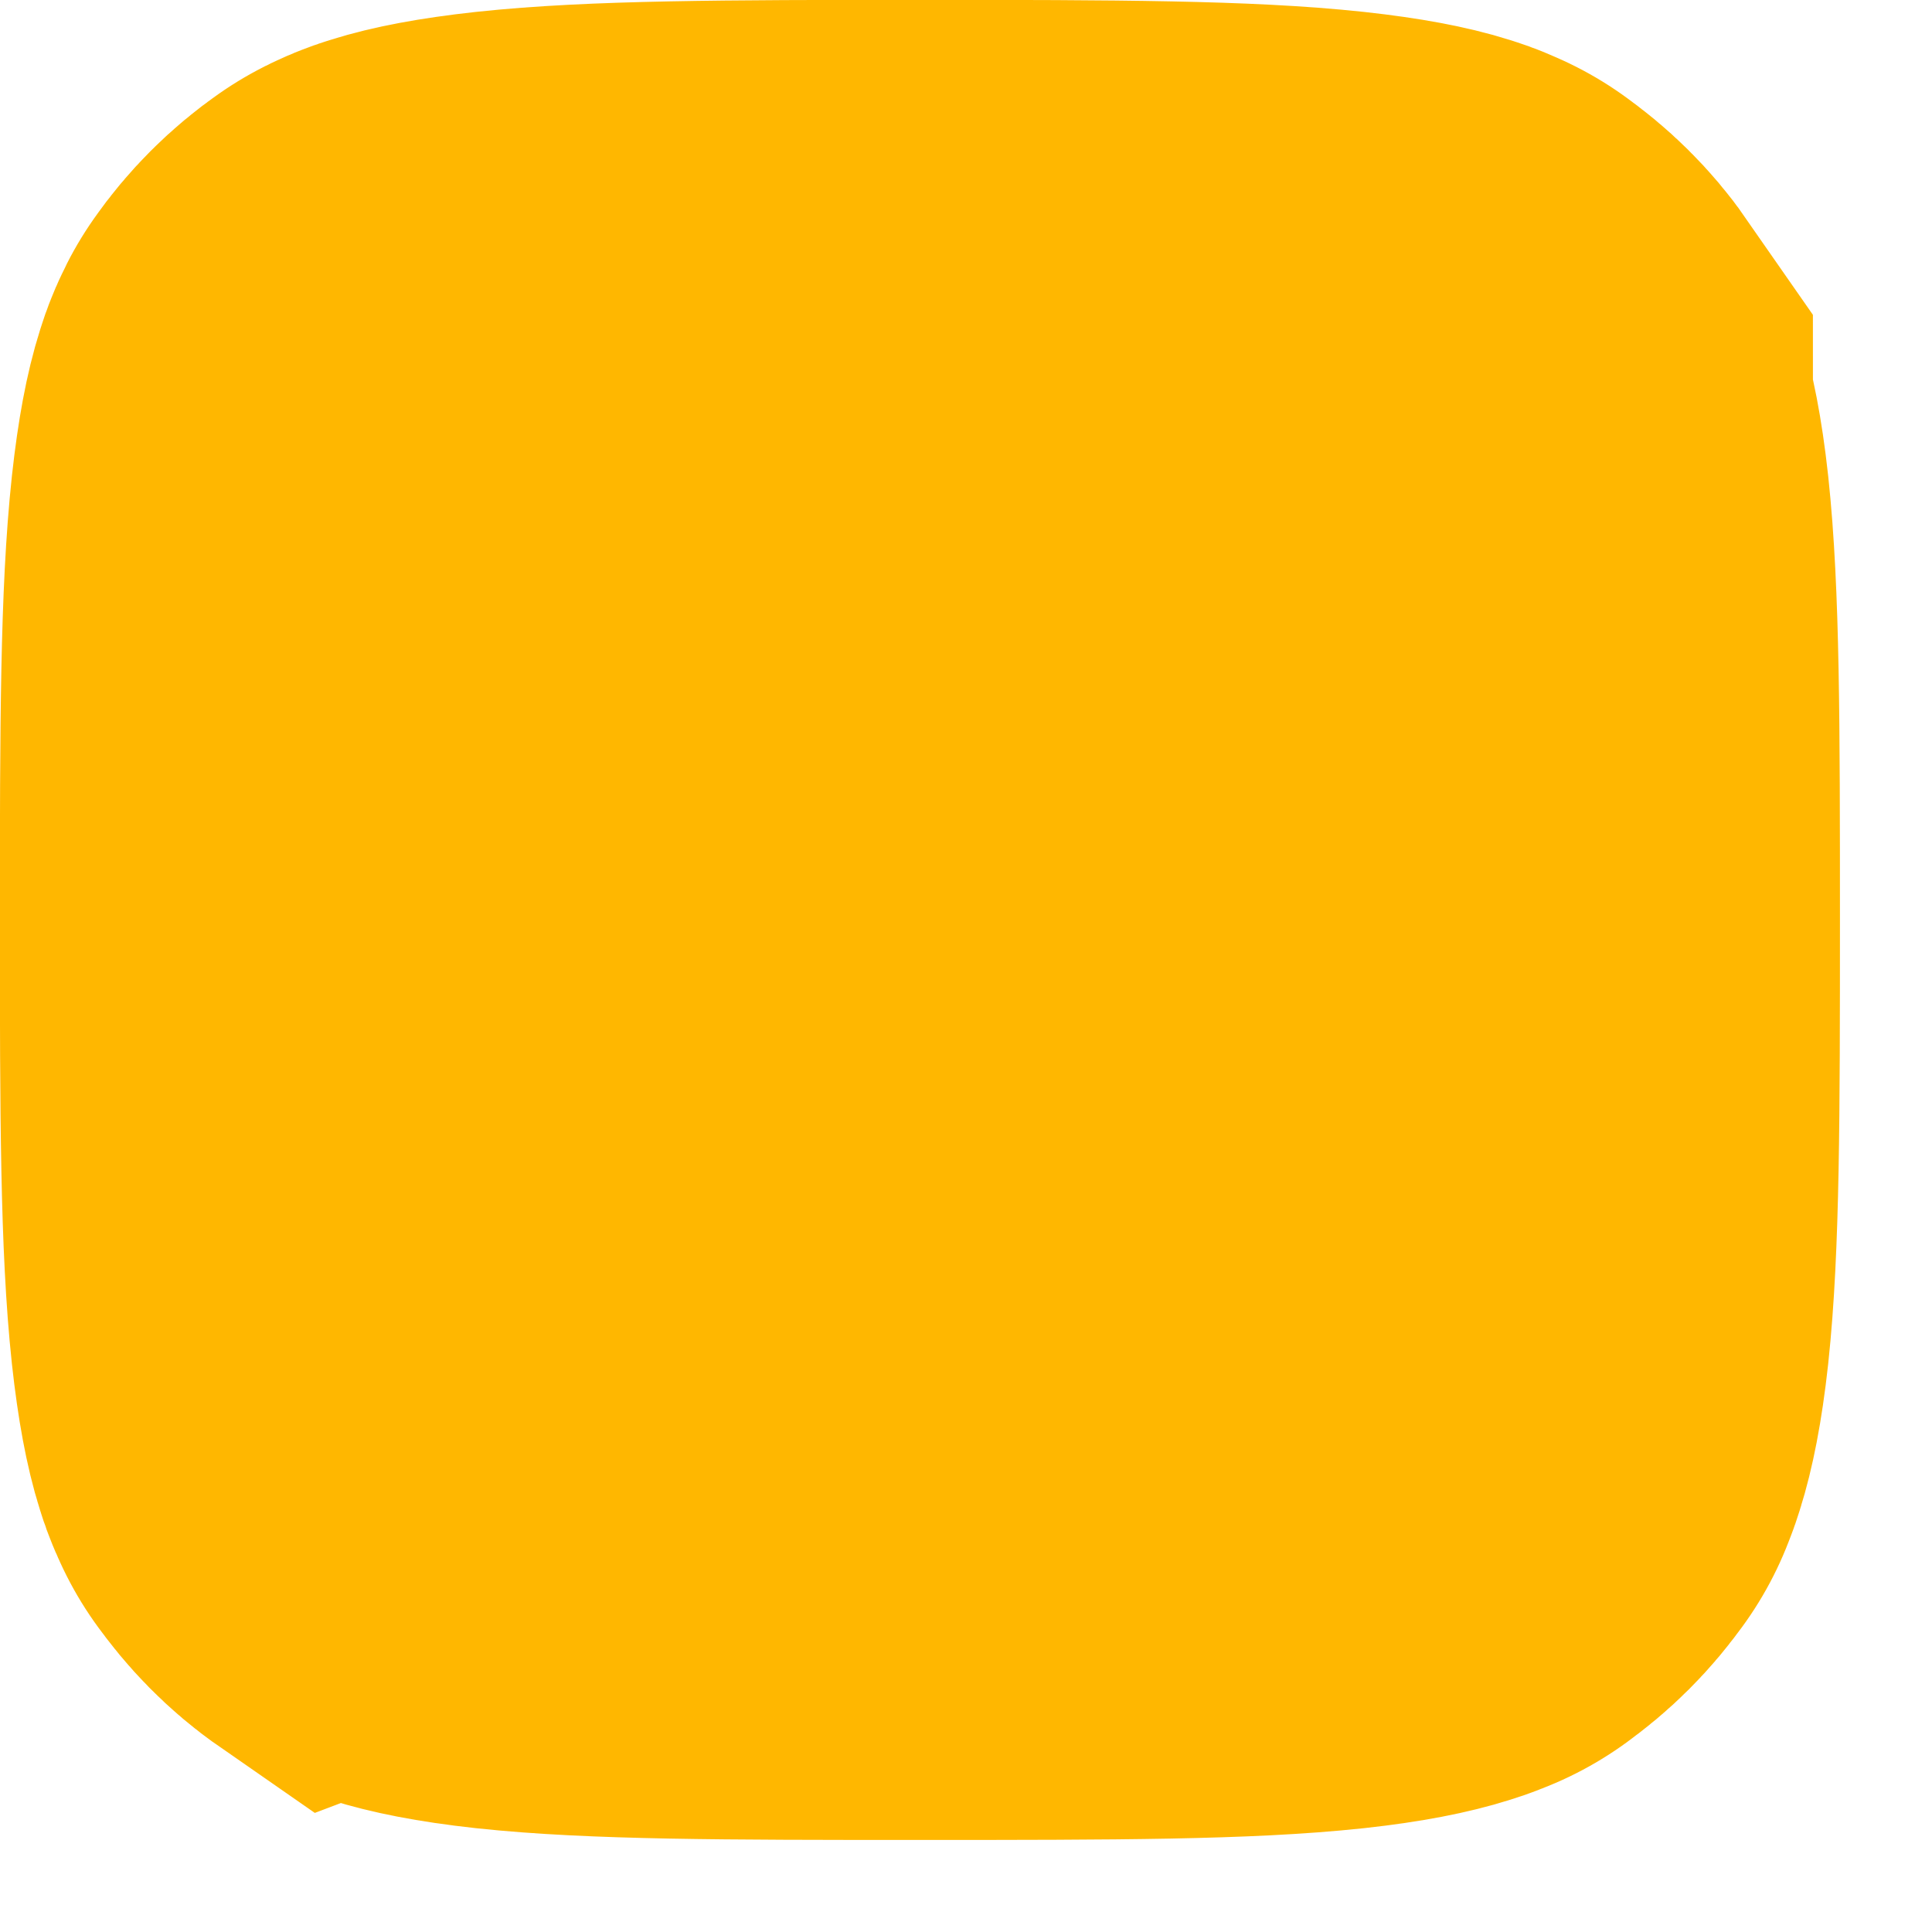 <?xml version="1.0" encoding="utf-8"?>
<svg xmlns="http://www.w3.org/2000/svg" fill="none" height="100%" overflow="visible" preserveAspectRatio="none" style="display: block;" viewBox="0 0 7 7" width="100%">
<path d="M3.333 1.333C4.049 1.333 4.482 1.335 4.799 1.369C4.945 1.385 5.027 1.403 5.071 1.417C5.092 1.423 5.102 1.429 5.105 1.431C5.107 1.431 5.108 1.431 5.108 1.432C5.157 1.466 5.201 1.509 5.235 1.558C5.235 1.558 5.235 1.559 5.236 1.561C5.238 1.564 5.243 1.575 5.249 1.596C5.263 1.64 5.282 1.721 5.298 1.867C5.332 2.184 5.333 2.617 5.333 3.333C5.333 4.049 5.332 4.482 5.298 4.799C5.282 4.945 5.263 5.027 5.249 5.071C5.243 5.091 5.238 5.102 5.236 5.105C5.236 5.107 5.236 5.108 5.235 5.108C5.201 5.157 5.157 5.201 5.108 5.235C5.108 5.236 5.107 5.236 5.105 5.236C5.102 5.238 5.091 5.243 5.071 5.249C5.027 5.263 4.945 5.282 4.799 5.298C4.482 5.332 4.049 5.333 3.333 5.333C2.617 5.333 2.184 5.332 1.867 5.298C1.721 5.282 1.64 5.263 1.596 5.249C1.575 5.243 1.564 5.238 1.561 5.236C1.559 5.235 1.558 5.235 1.558 5.235C1.509 5.201 1.466 5.157 1.432 5.108C1.431 5.108 1.431 5.107 1.431 5.105C1.429 5.102 1.423 5.092 1.417 5.071C1.403 5.027 1.385 4.945 1.369 4.799C1.335 4.482 1.333 4.049 1.333 3.333C1.333 2.617 1.335 2.184 1.369 1.867C1.385 1.721 1.403 1.64 1.417 1.596C1.423 1.575 1.429 1.564 1.431 1.561C1.431 1.559 1.432 1.558 1.432 1.558C1.466 1.509 1.509 1.466 1.558 1.432C1.558 1.432 1.559 1.431 1.561 1.431C1.564 1.429 1.575 1.423 1.596 1.417C1.64 1.403 1.721 1.385 1.867 1.369C2.184 1.335 2.617 1.333 3.333 1.333Z" fill="#FFB700" id="Vector" stroke="#FFB700" stroke-width="2.667"/>
</svg>